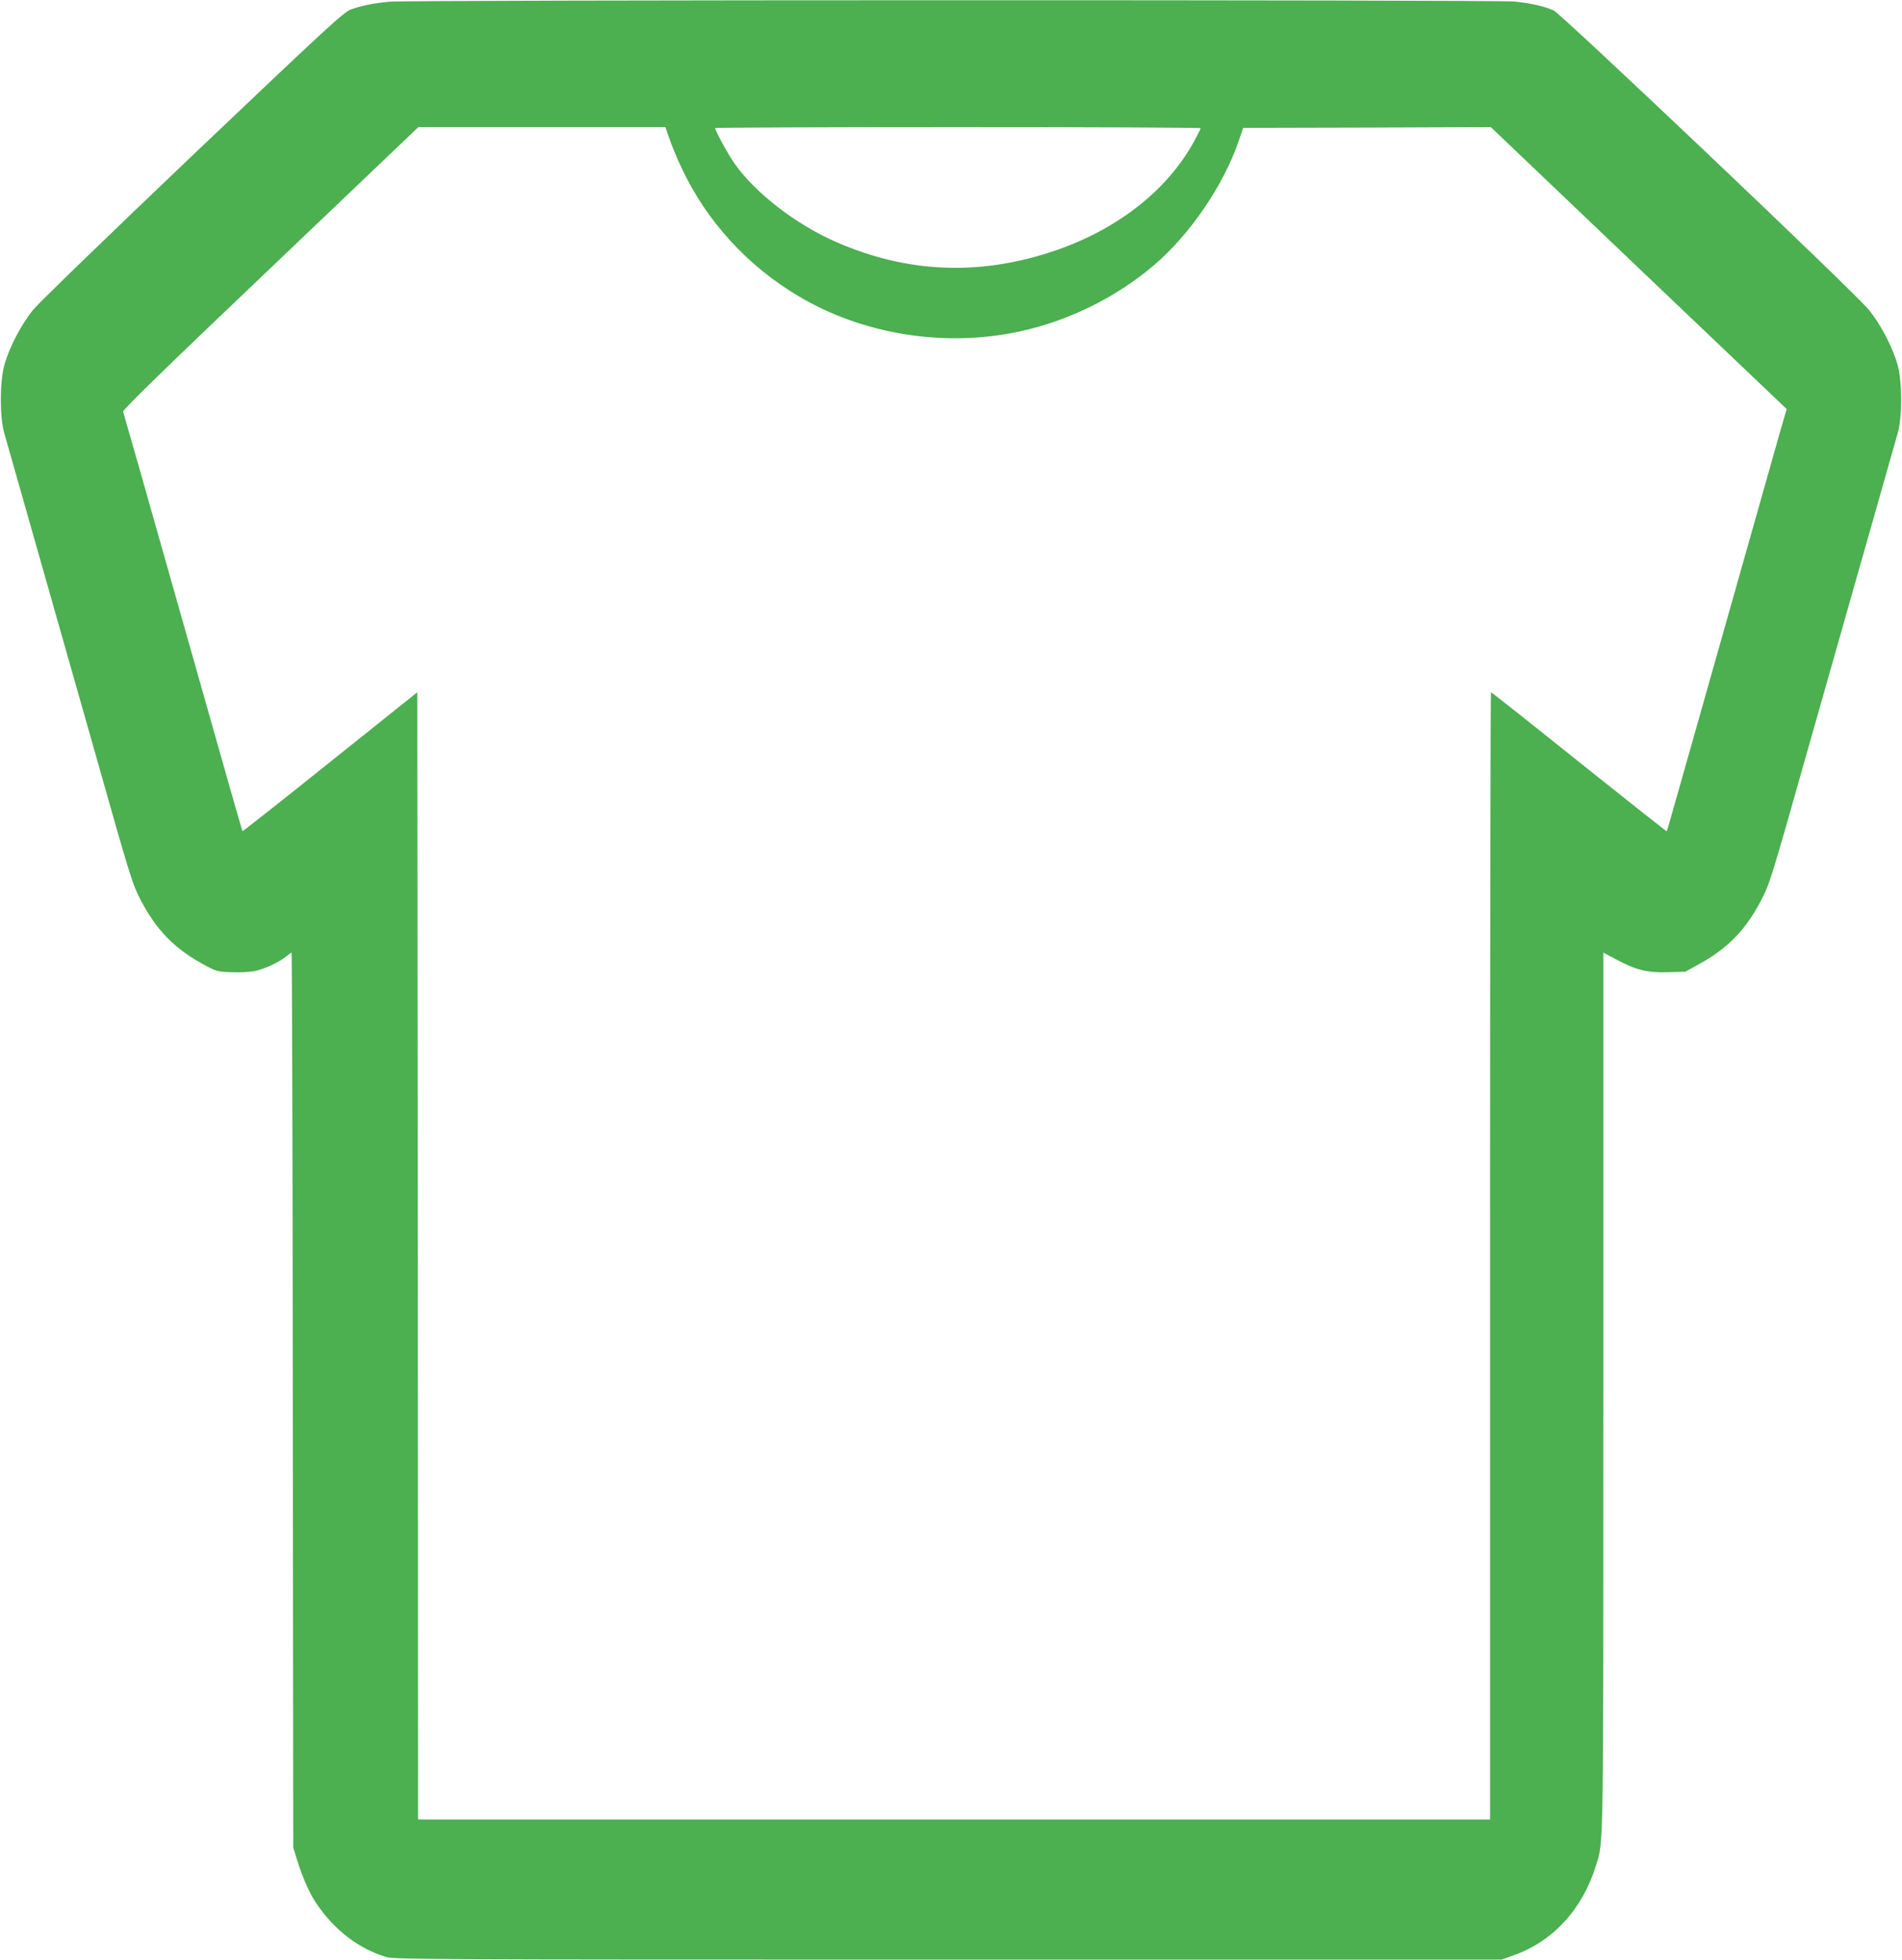 <?xml version="1.0" standalone="no"?>
<!DOCTYPE svg PUBLIC "-//W3C//DTD SVG 20010904//EN"
 "http://www.w3.org/TR/2001/REC-SVG-20010904/DTD/svg10.dtd">
<svg version="1.0" xmlns="http://www.w3.org/2000/svg"
 width="1242pt" height="1280pt" viewBox="0 0 1242 1280"
 preserveAspectRatio="xMidYMid meet">
<g transform="translate(0,1280) scale(0.1,-0.1)"
fill="#4caf50" stroke="none">
<path d="M2542 12789 c-105 -10 -182 -26 -251 -51 -48 -18 -152 -114 -1030
-949 -537 -511 -1006 -965 -1043 -1010 -79 -96 -159 -250 -190 -364 -30 -112
-30 -338 -1 -440 61 -213 429 -1509 584 -2055 243 -860 252 -890 310 -1001
100 -190 214 -308 395 -409 98 -54 100 -55 196 -58 53 -2 120 1 150 7 65 14
161 58 204 94 18 15 35 27 38 27 3 0 7 -1315 8 -2922 l3 -2923 28 -89 c33
-106 83 -218 126 -279 117 -170 270 -288 446 -343 58 -18 165 -19 3675 -19
l3615 0 79 28 c257 91 450 301 538 587 50 160 48 39 48 3098 l0 2862 83 -44
c129 -70 204 -88 339 -84 l113 3 99 55 c181 101 295 219 395 409 58 111 67
141 310 1001 155 546 523 1842 584 2055 29 102 29 328 -1 440 -31 114 -111
268 -190 364 -98 119 -2007 1931 -2057 1953 -60 27 -149 47 -255 58 -115 12
-7223 11 -7348 -1z m1828 -891 c13 -40 49 -128 81 -195 163 -348 430 -640 767
-839 420 -249 950 -333 1437 -229 321 69 632 222 880 433 236 201 454 521 554
812 l29 85 809 2 808 3 966 -921 966 -920 -40 -137 c-75 -265 -499 -1762 -619
-2187 -67 -236 -122 -431 -124 -433 -1 -2 -259 202 -572 452 -313 251 -572
456 -576 456 -3 0 -6 -1656 -6 -3680 l0 -3680 -3500 0 -3500 0 -2 3680 -3
3680 -569 -455 c-313 -251 -571 -454 -572 -452 -4 3 -86 294 -424 1487 -166
588 -349 1230 -356 1252 -3 12 254 263 962 937 l966 921 807 0 806 0 25 -72z
m3470 65 c0 -5 -19 -42 -41 -83 -177 -326 -511 -585 -929 -723 -482 -159 -947
-139 -1408 62 -262 114 -529 319 -666 514 -42 59 -126 214 -126 231 0 3 713 6
1585 6 872 0 1585 -3 1585 -7z"/>
</g>
</svg>
